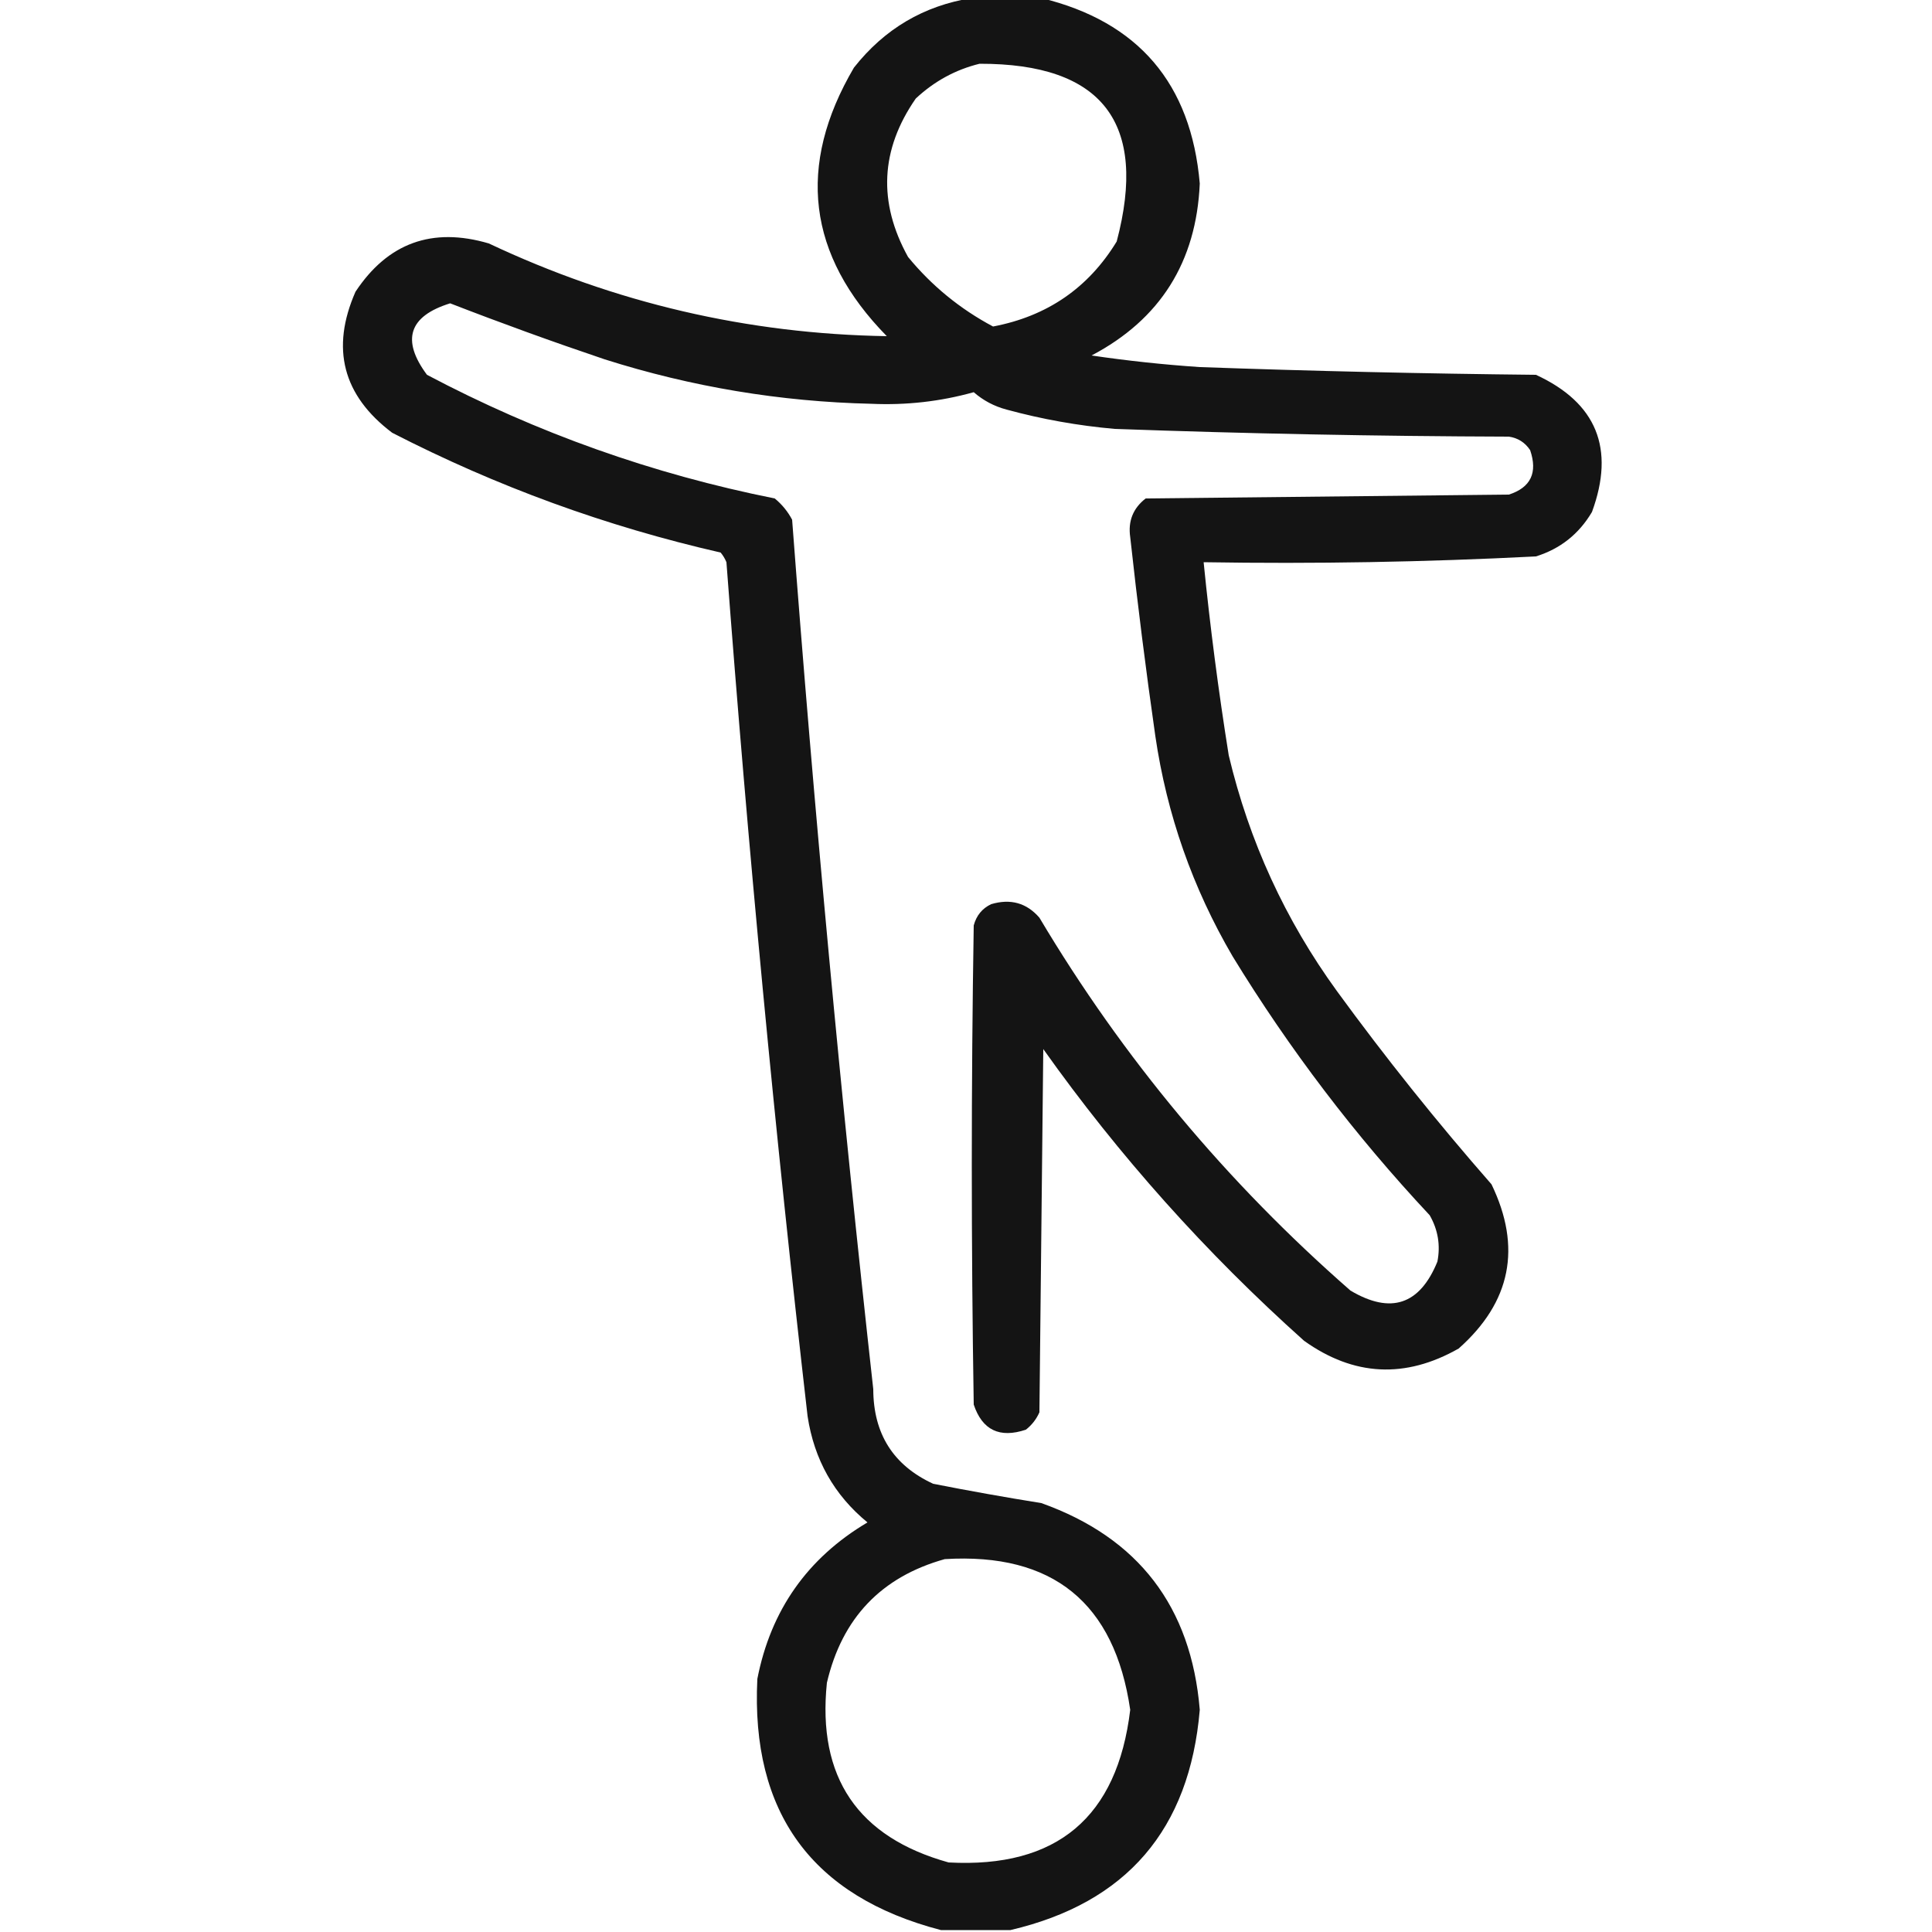<svg xmlns="http://www.w3.org/2000/svg" xmlns:xlink="http://www.w3.org/1999/xlink" width="500px" height="500px" style="shape-rendering:geometricPrecision; text-rendering:geometricPrecision; image-rendering:optimizeQuality; fill-rule:evenodd; clip-rule:evenodd"><g><path style="opacity:0.92" fill="#000000" d="M 251.5,-0.5 C 257.5,-0.5 263.5,-0.5 269.5,-0.5C 294.597,5.606 308.264,21.606 310.5,47.5C 309.613,67.799 300.279,82.632 282.5,92C 291.794,93.366 301.127,94.366 310.5,95C 339.491,96.033 368.491,96.7 397.5,97C 413.195,104.241 418.029,116.074 412,132.5C 408.632,138.203 403.799,142.037 397.5,144C 368.884,145.467 340.217,145.967 311.5,145.5C 313.174,162.223 315.34,178.89 318,195.5C 323.291,217.744 332.624,238.078 346,256.5C 358.573,273.744 371.907,290.411 386,306.5C 393.878,322.82 391.044,336.987 377.5,349C 363.693,356.848 350.36,356.181 337.5,347C 312.091,324.267 289.591,299.101 270,271.5C 269.667,302.833 269.333,334.167 269,365.5C 268.215,367.286 267.049,368.786 265.5,370C 258.708,372.276 254.208,370.11 252,363.5C 251.333,322.167 251.333,280.833 252,239.5C 252.685,236.943 254.185,235.109 256.5,234C 261.526,232.506 265.692,233.673 269,237.5C 290.619,273.806 317.453,305.973 349.5,334C 359.935,340.196 367.435,337.696 372,326.5C 372.823,322.262 372.156,318.262 370,314.5C 350.698,293.872 333.698,271.538 319,247.5C 308.643,229.788 301.976,210.788 299,190.5C 296.546,173.369 294.379,156.202 292.5,139C 291.9,134.869 293.234,131.536 296.5,129C 327.833,128.667 359.167,128.333 390.5,128C 396.158,126.171 397.992,122.337 396,116.5C 394.681,114.513 392.848,113.346 390.5,113C 356.483,112.894 322.483,112.227 288.5,111C 279.015,110.169 269.682,108.502 260.5,106C 257.302,105.152 254.469,103.652 252,101.5C 243.374,103.908 234.541,104.908 225.5,104.5C 201.956,103.958 178.956,100.125 156.5,93C 143.029,88.455 129.696,83.622 116.5,78.5C 105.806,81.819 103.806,87.986 110.5,97C 138.925,112.031 168.925,122.698 200.5,129C 202.378,130.543 203.878,132.376 205,134.5C 210.678,209.626 217.678,284.626 226,359.5C 226.023,371.069 231.189,379.236 241.5,384C 250.797,385.829 260.13,387.496 269.5,389C 294.621,397.965 308.287,415.798 310.5,442.5C 307.874,473.486 291.54,492.486 261.5,499.5C 255.5,499.5 249.5,499.5 243.5,499.5C 210.129,490.791 194.296,469.124 196,434.5C 199.471,416.713 208.971,403.213 224.5,394C 215.865,386.908 210.699,377.741 209,366.5C 200.558,292.975 193.558,219.308 188,145.5C 187.626,144.584 187.126,143.75 186.5,143C 156.854,136.229 128.521,125.896 101.5,112C 88.714,102.356 85.547,90.189 92,75.5C 100.36,62.863 111.86,58.696 126.5,63C 159.147,78.412 193.48,86.412 229.5,87C 208.942,66.032 206.108,42.865 221,17.5C 228.91,7.469 239.077,1.469 251.5,-0.5 Z M 253.5,16.5 C 285.297,16.428 297.131,31.762 289,62.5C 281.68,74.509 271.013,81.842 257,84.5C 248.455,79.953 241.122,73.953 235,66.5C 227.178,52.362 227.844,38.695 237,25.5C 241.788,21.026 247.288,18.026 253.5,16.5 Z M 244.5,403.5 C 272.46,401.794 288.46,414.794 292.5,442.5C 289.152,470.349 273.485,483.516 245.5,482C 221.976,475.455 211.476,459.955 214,435.5C 217.915,418.754 228.081,408.088 244.5,403.5 Z"></path></g></svg>